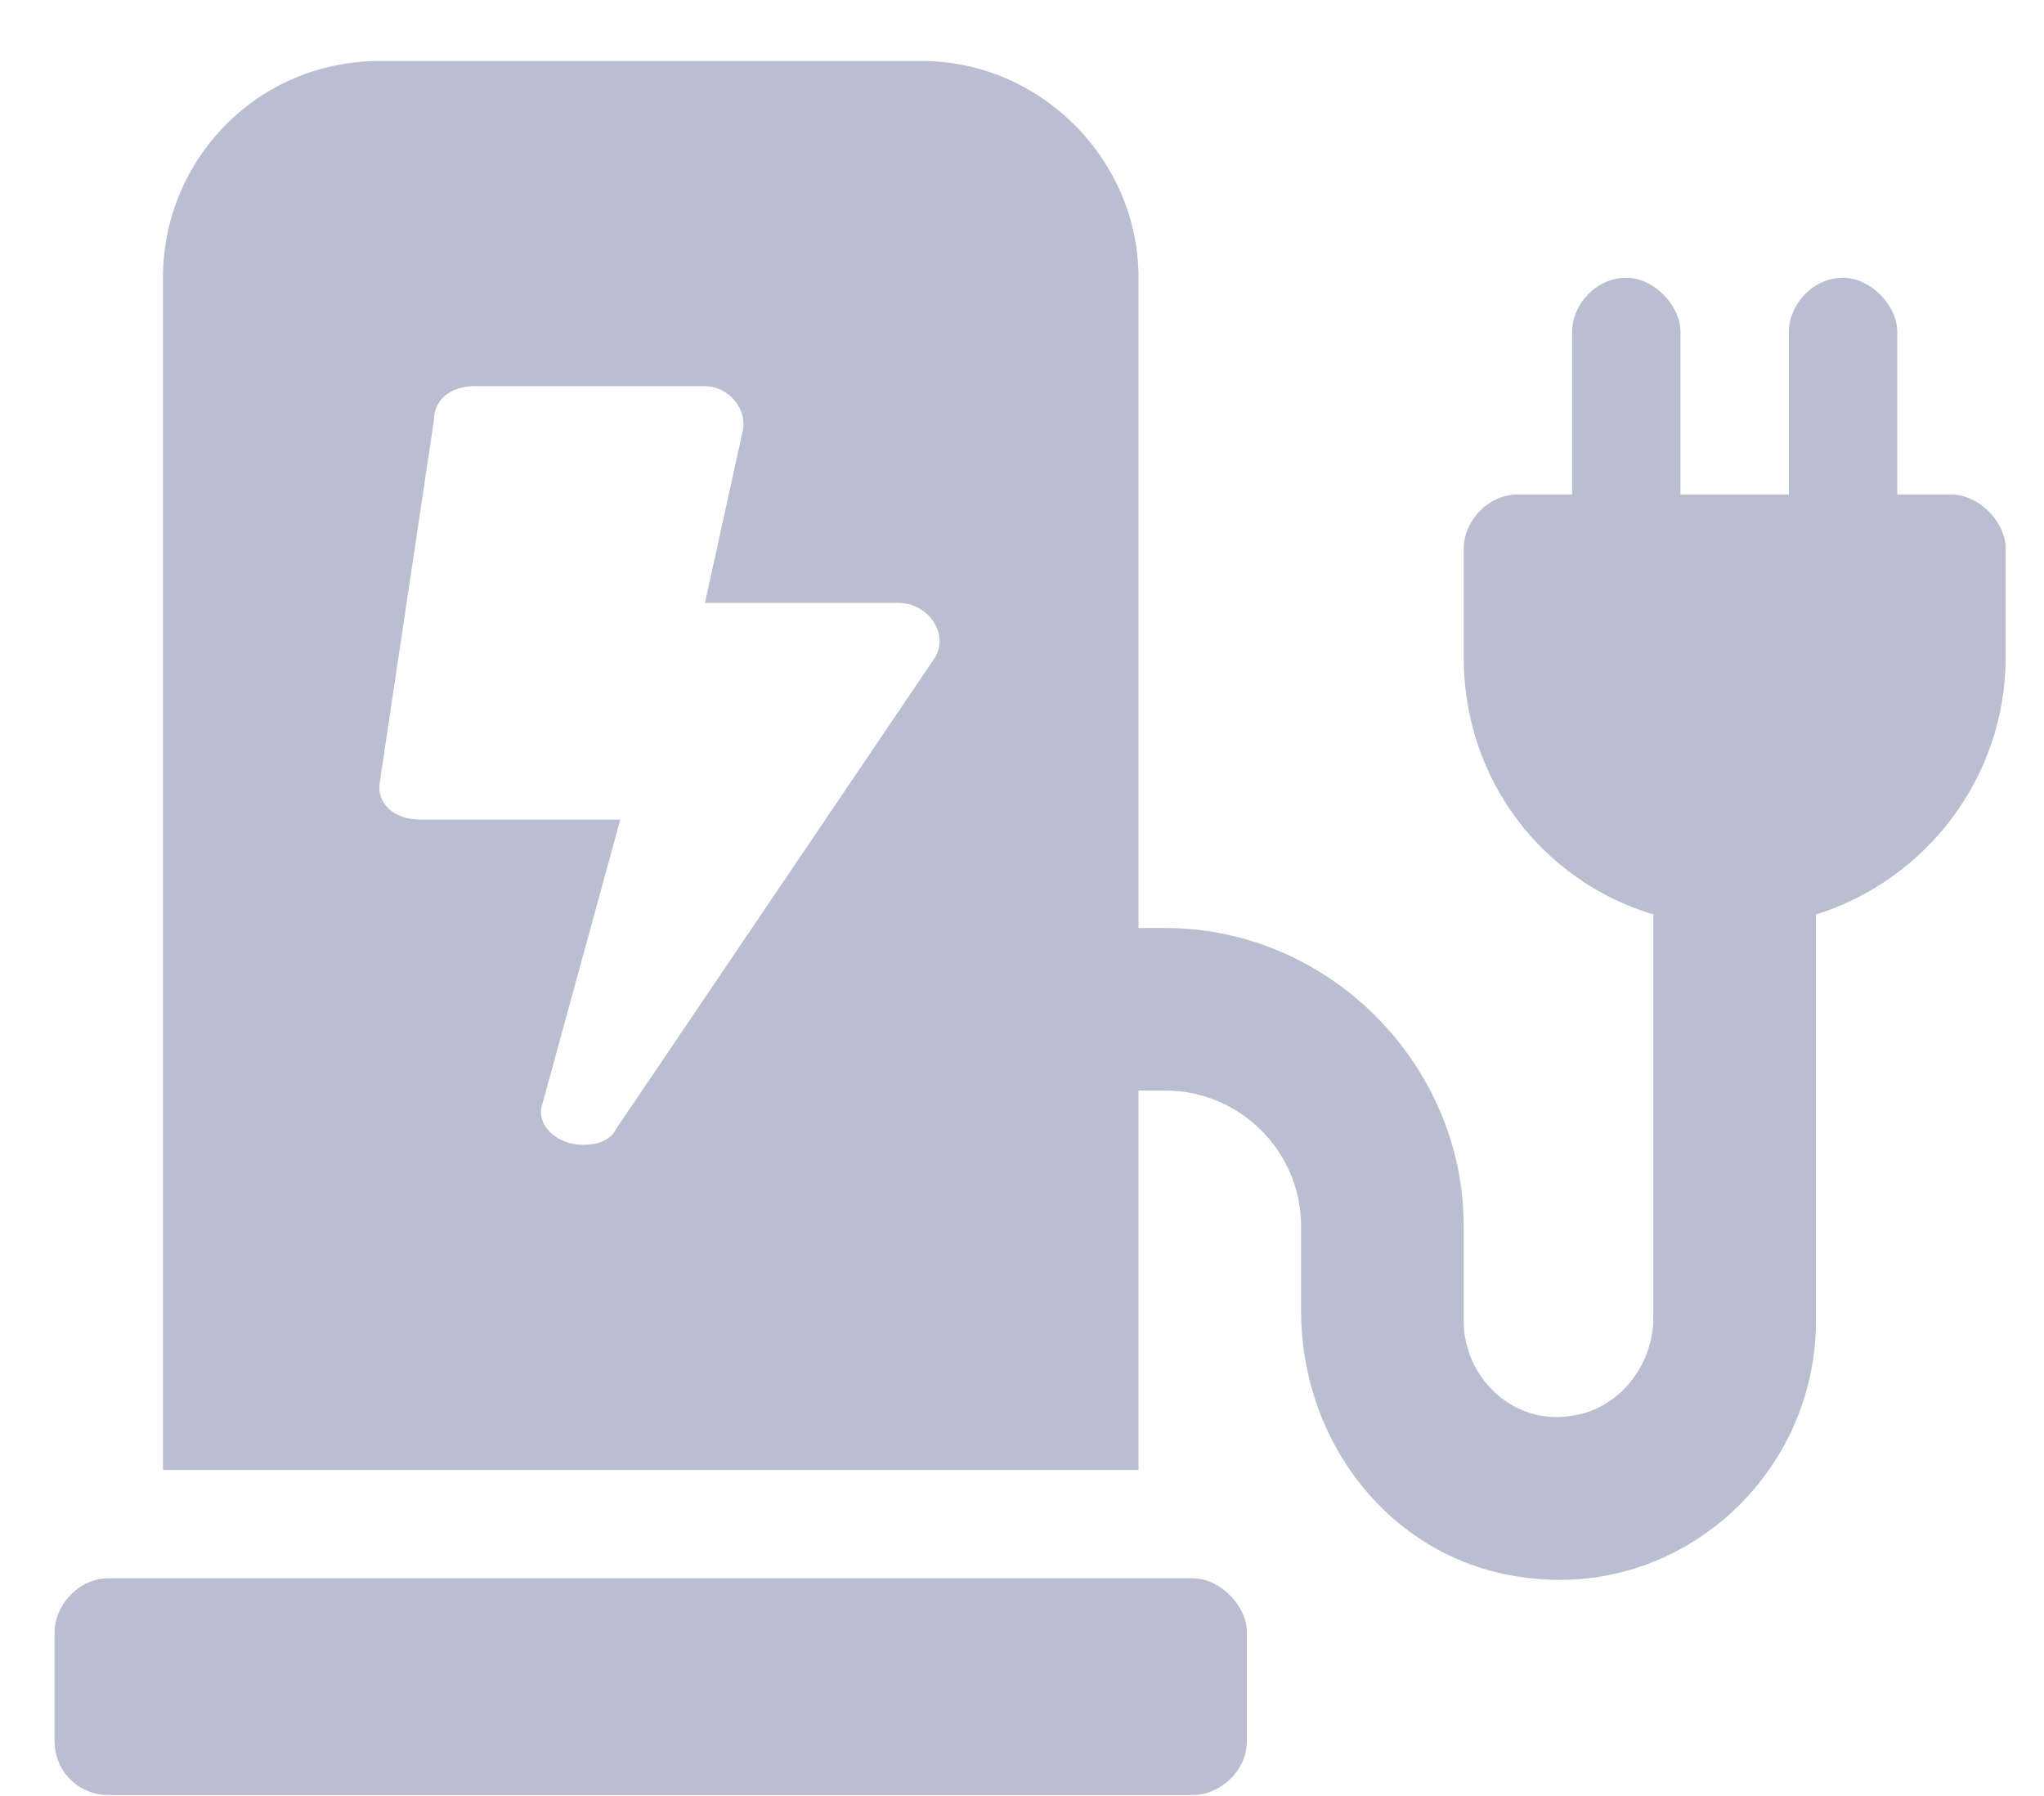 <svg width="33" height="29" viewBox="0 0 33 29" fill="none" xmlns="http://www.w3.org/2000/svg">
<path d="M19.256 25.485H1.756C1.264 25.485 0.881 25.923 0.881 26.36V28.11C0.881 28.602 1.264 28.985 1.756 28.985H19.256C19.693 28.985 20.131 28.602 20.131 28.11V26.36C20.131 25.923 19.693 25.485 19.256 25.485ZM30.631 7.985V5.36C30.631 4.923 30.193 4.485 29.756 4.485C29.264 4.485 28.881 4.923 28.881 5.36V7.985H27.131V5.36C27.131 4.923 26.693 4.485 26.256 4.485C25.764 4.485 25.381 4.923 25.381 5.36V7.985H24.506C24.014 7.985 23.631 8.423 23.631 8.86V10.61C23.631 12.579 24.889 14.22 26.693 14.767V21.274C26.693 22.04 26.146 22.751 25.381 22.86C24.451 23.024 23.631 22.259 23.631 21.329V19.798C23.631 17.173 21.443 14.985 18.818 14.985H18.381V4.485C18.381 2.571 16.795 0.985 14.881 0.985H6.131C4.162 0.985 2.631 2.571 2.631 4.485V23.735H18.381V17.61H18.818C20.021 17.61 21.006 18.595 21.006 19.798V21.165C21.006 23.352 22.537 25.267 24.725 25.485C27.186 25.759 29.318 23.79 29.318 21.329V14.767C31.068 14.22 32.381 12.579 32.381 10.61V8.86C32.381 8.423 31.943 7.985 31.506 7.985H30.631ZM15.1 10.61L9.959 18.212C9.85 18.431 9.631 18.485 9.412 18.485C8.975 18.485 8.646 18.157 8.756 17.829L10.014 13.235H6.787C6.35 13.235 6.076 12.962 6.131 12.634L7.006 6.782C7.006 6.454 7.279 6.235 7.662 6.235H11.381C11.764 6.235 12.092 6.618 11.982 7.001L11.381 9.735H14.498C14.99 9.735 15.318 10.227 15.1 10.61Z" fill="#B9BED0"/>
</svg>
